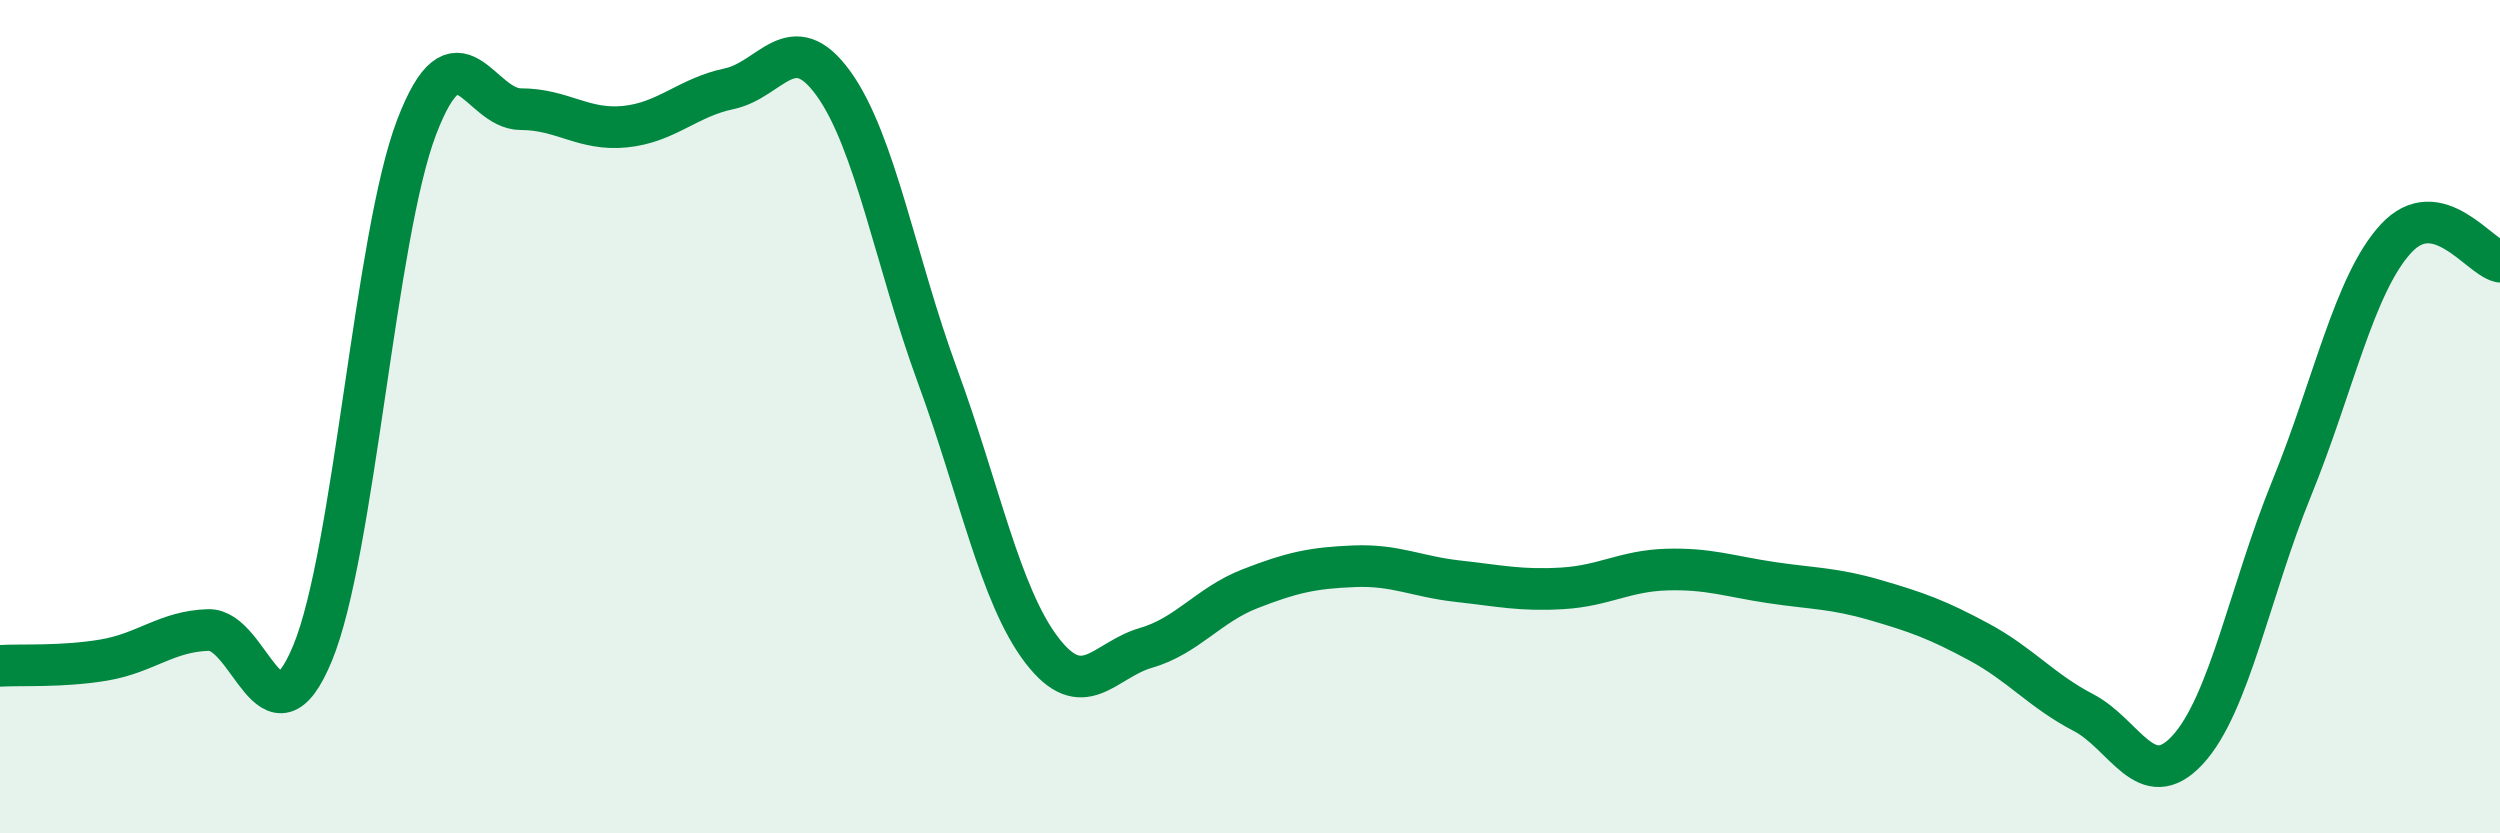 
    <svg width="60" height="20" viewBox="0 0 60 20" xmlns="http://www.w3.org/2000/svg">
      <path
        d="M 0,15.98 C 0.5,15.95 1.5,16.01 2.5,15.84 C 3.5,15.67 4,15.15 5,15.12 C 6,15.09 6.5,18.09 7.5,15.68 C 8.5,13.27 9,5.66 10,3.05 C 11,0.44 11.5,2.62 12.5,2.62 C 13.5,2.62 14,3.14 15,3.04 C 16,2.94 16.5,2.34 17.5,2.13 C 18.5,1.92 19,0.62 20,2 C 21,3.38 21.5,6.3 22.5,9.02 C 23.5,11.74 24,14.29 25,15.6 C 26,16.91 26.5,15.84 27.5,15.55 C 28.5,15.26 29,14.52 30,14.13 C 31,13.74 31.5,13.63 32.5,13.59 C 33.5,13.55 34,13.84 35,13.95 C 36,14.06 36.5,14.18 37.5,14.12 C 38.5,14.06 39,13.7 40,13.67 C 41,13.64 41.5,13.83 42.5,13.98 C 43.5,14.13 44,14.11 45,14.4 C 46,14.69 46.5,14.87 47.5,15.41 C 48.5,15.95 49,16.58 50,17.1 C 51,17.62 51.5,19.08 52.5,18 C 53.5,16.92 54,14.17 55,11.72 C 56,9.27 56.5,6.82 57.5,5.73 C 58.5,4.64 59.5,6.17 60,6.28L60 20L0 20Z"
        fill="#008740"
        opacity="0.1"
        stroke-linecap="round"
        stroke-linejoin="round"
      />
      <path
        d="M 0,15.98 C 0.5,15.95 1.5,16.01 2.5,15.84 C 3.5,15.67 4,15.15 5,15.12 C 6,15.09 6.5,18.09 7.5,15.68 C 8.5,13.27 9,5.66 10,3.05 C 11,0.44 11.5,2.62 12.5,2.62 C 13.5,2.62 14,3.14 15,3.04 C 16,2.94 16.5,2.34 17.5,2.13 C 18.5,1.92 19,0.62 20,2 C 21,3.38 21.5,6.3 22.5,9.02 C 23.5,11.74 24,14.29 25,15.6 C 26,16.91 26.5,15.84 27.5,15.55 C 28.5,15.26 29,14.52 30,14.13 C 31,13.74 31.5,13.63 32.5,13.59 C 33.5,13.55 34,13.84 35,13.95 C 36,14.06 36.5,14.18 37.5,14.12 C 38.5,14.06 39,13.7 40,13.67 C 41,13.64 41.5,13.83 42.5,13.98 C 43.5,14.13 44,14.11 45,14.4 C 46,14.69 46.5,14.87 47.5,15.41 C 48.5,15.95 49,16.58 50,17.1 C 51,17.62 51.5,19.08 52.5,18 C 53.5,16.92 54,14.17 55,11.72 C 56,9.27 56.5,6.82 57.5,5.73 C 58.5,4.64 59.5,6.17 60,6.28"
        stroke="#008740"
        stroke-width="1"
        fill="none"
        stroke-linecap="round"
        stroke-linejoin="round"
      />
    </svg>
  